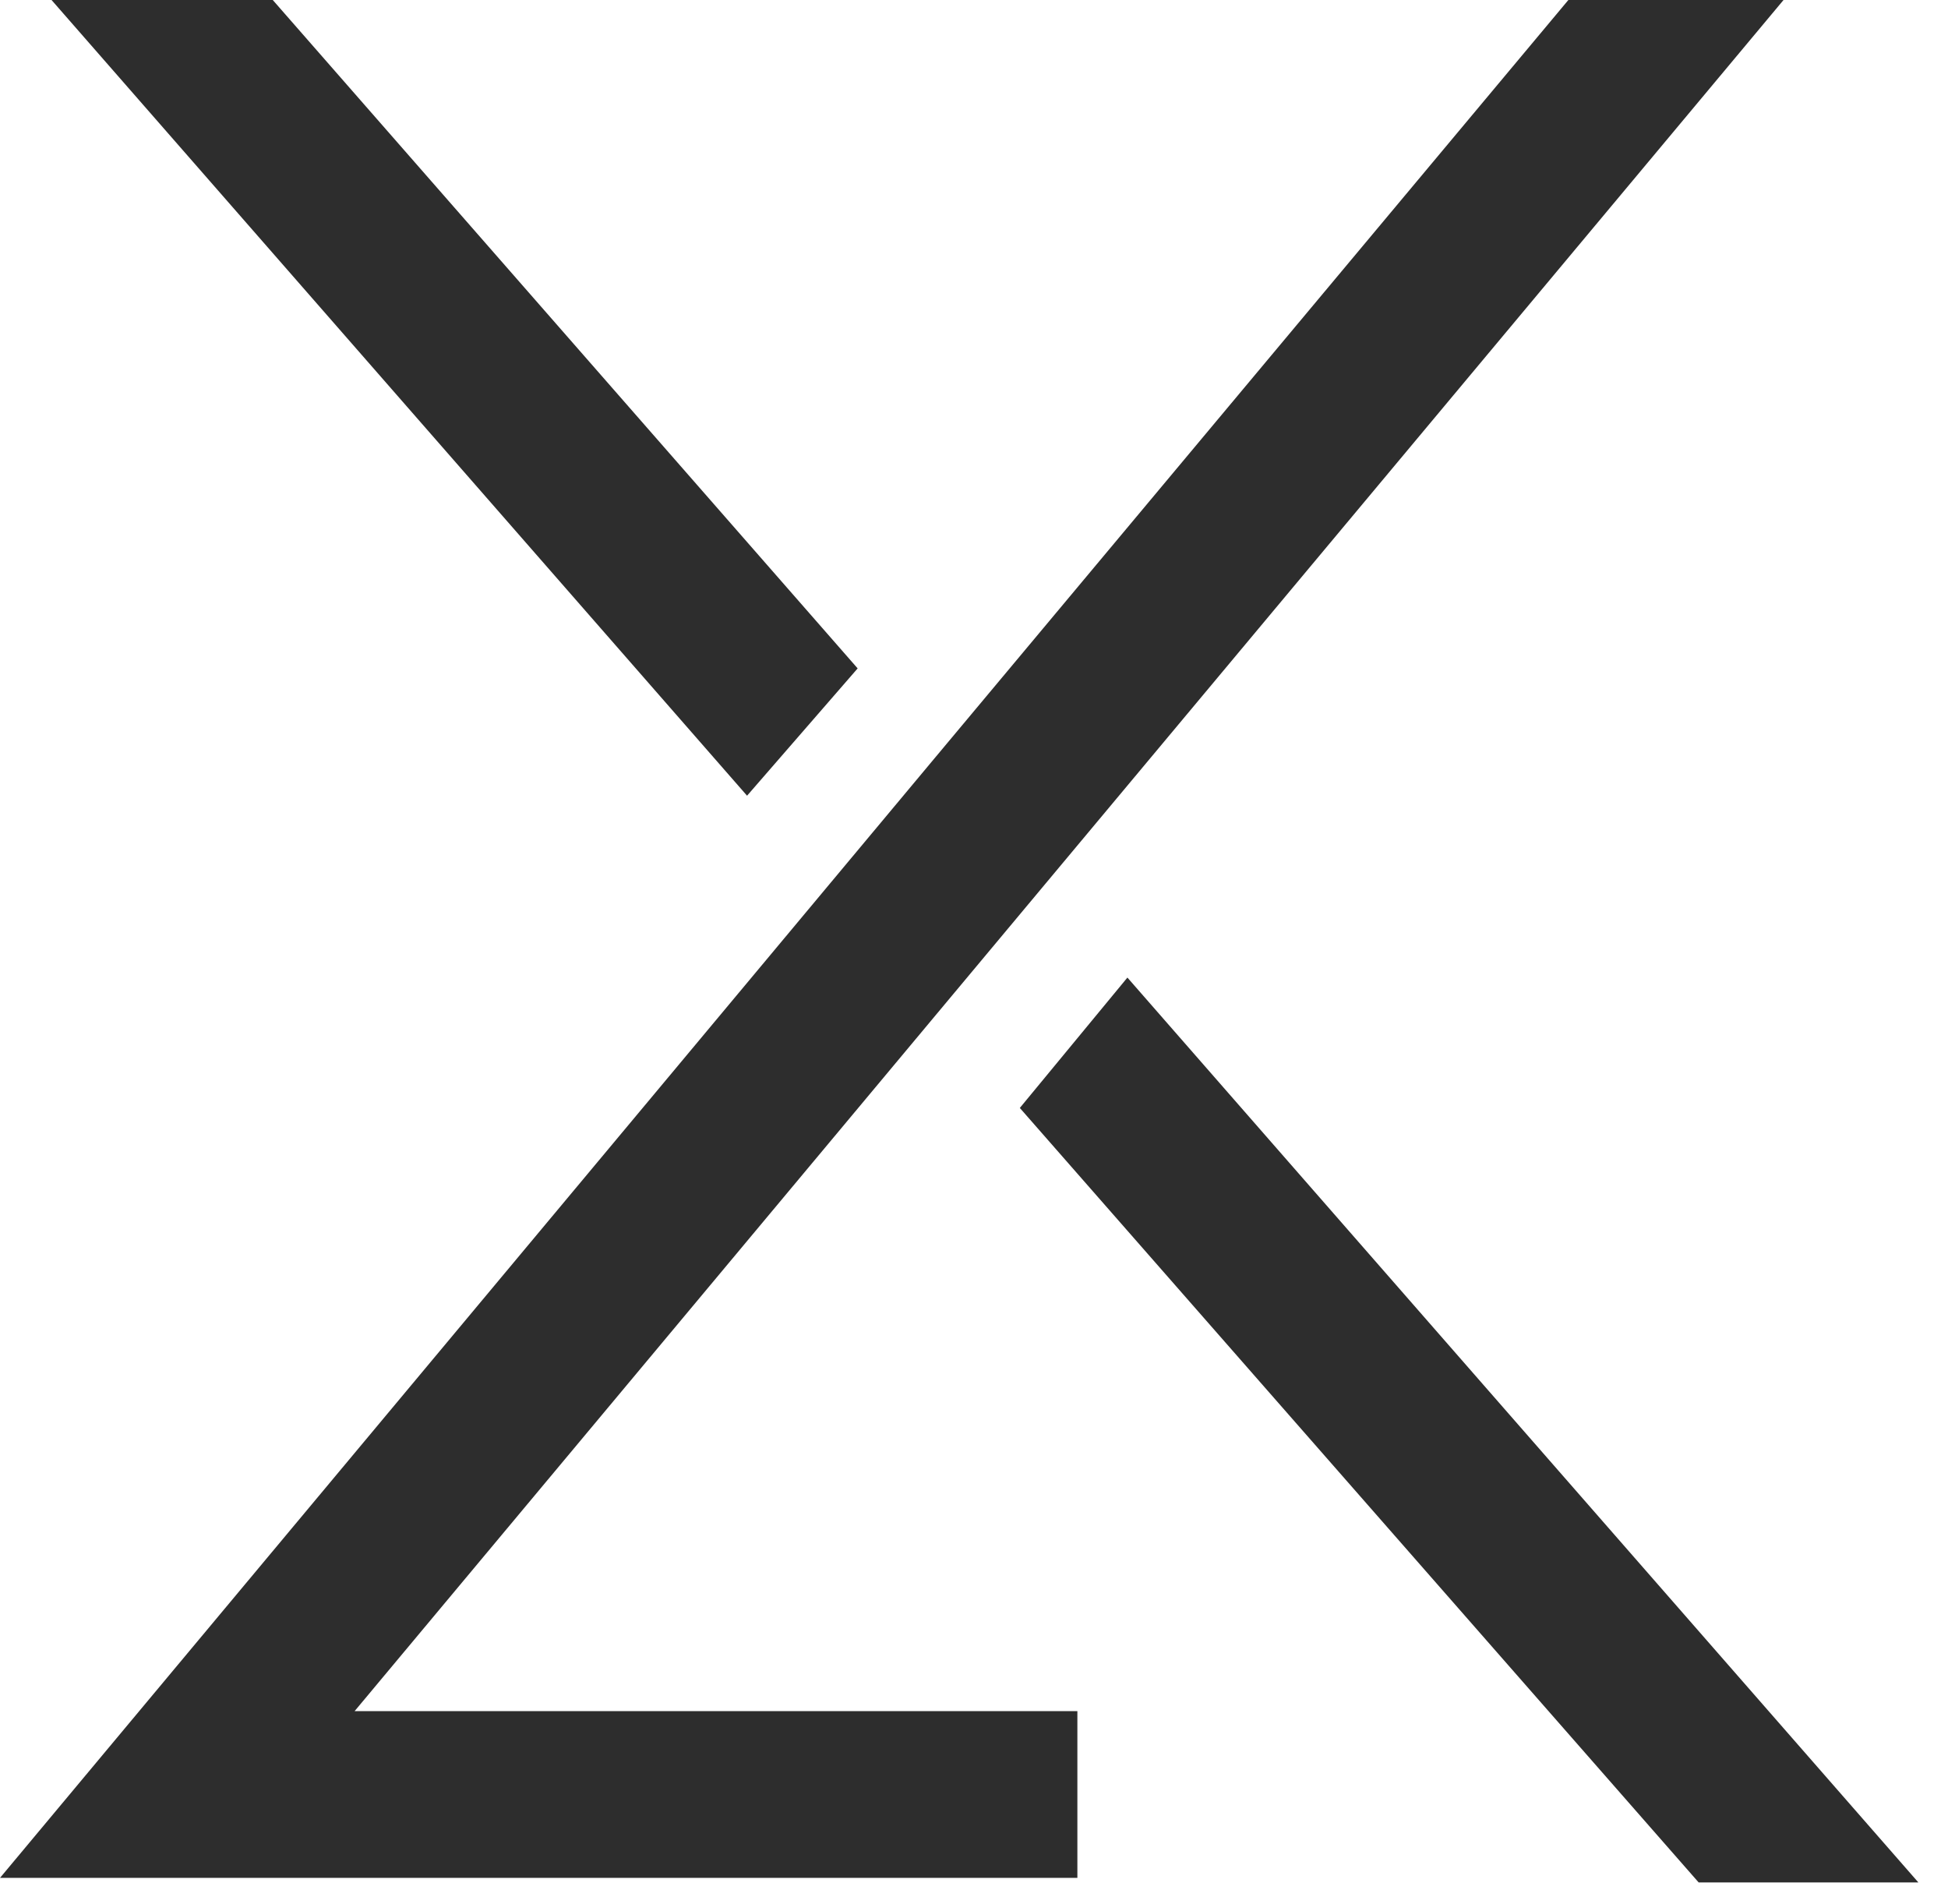 <svg width="44" height="43" viewBox="0 0 44 43" fill="none" xmlns="http://www.w3.org/2000/svg">
<path d="M6.161 0H1.164L16.874 17.969L19.372 15.094L6.161 0Z" fill="#2D2D2D"/>
<path d="M43.331 42.51L25.465 22.076L23.035 25.02L38.368 42.51H43.331Z" fill="#2D2D2D"/>
<path d="M8.009 38.642H24.335V42.407H0L18.688 20.023L21.118 17.113L35.425 0H40.285L23.616 19.954L21.186 22.863L8.009 38.642Z" fill="#2D2D2D"/>
</svg>
